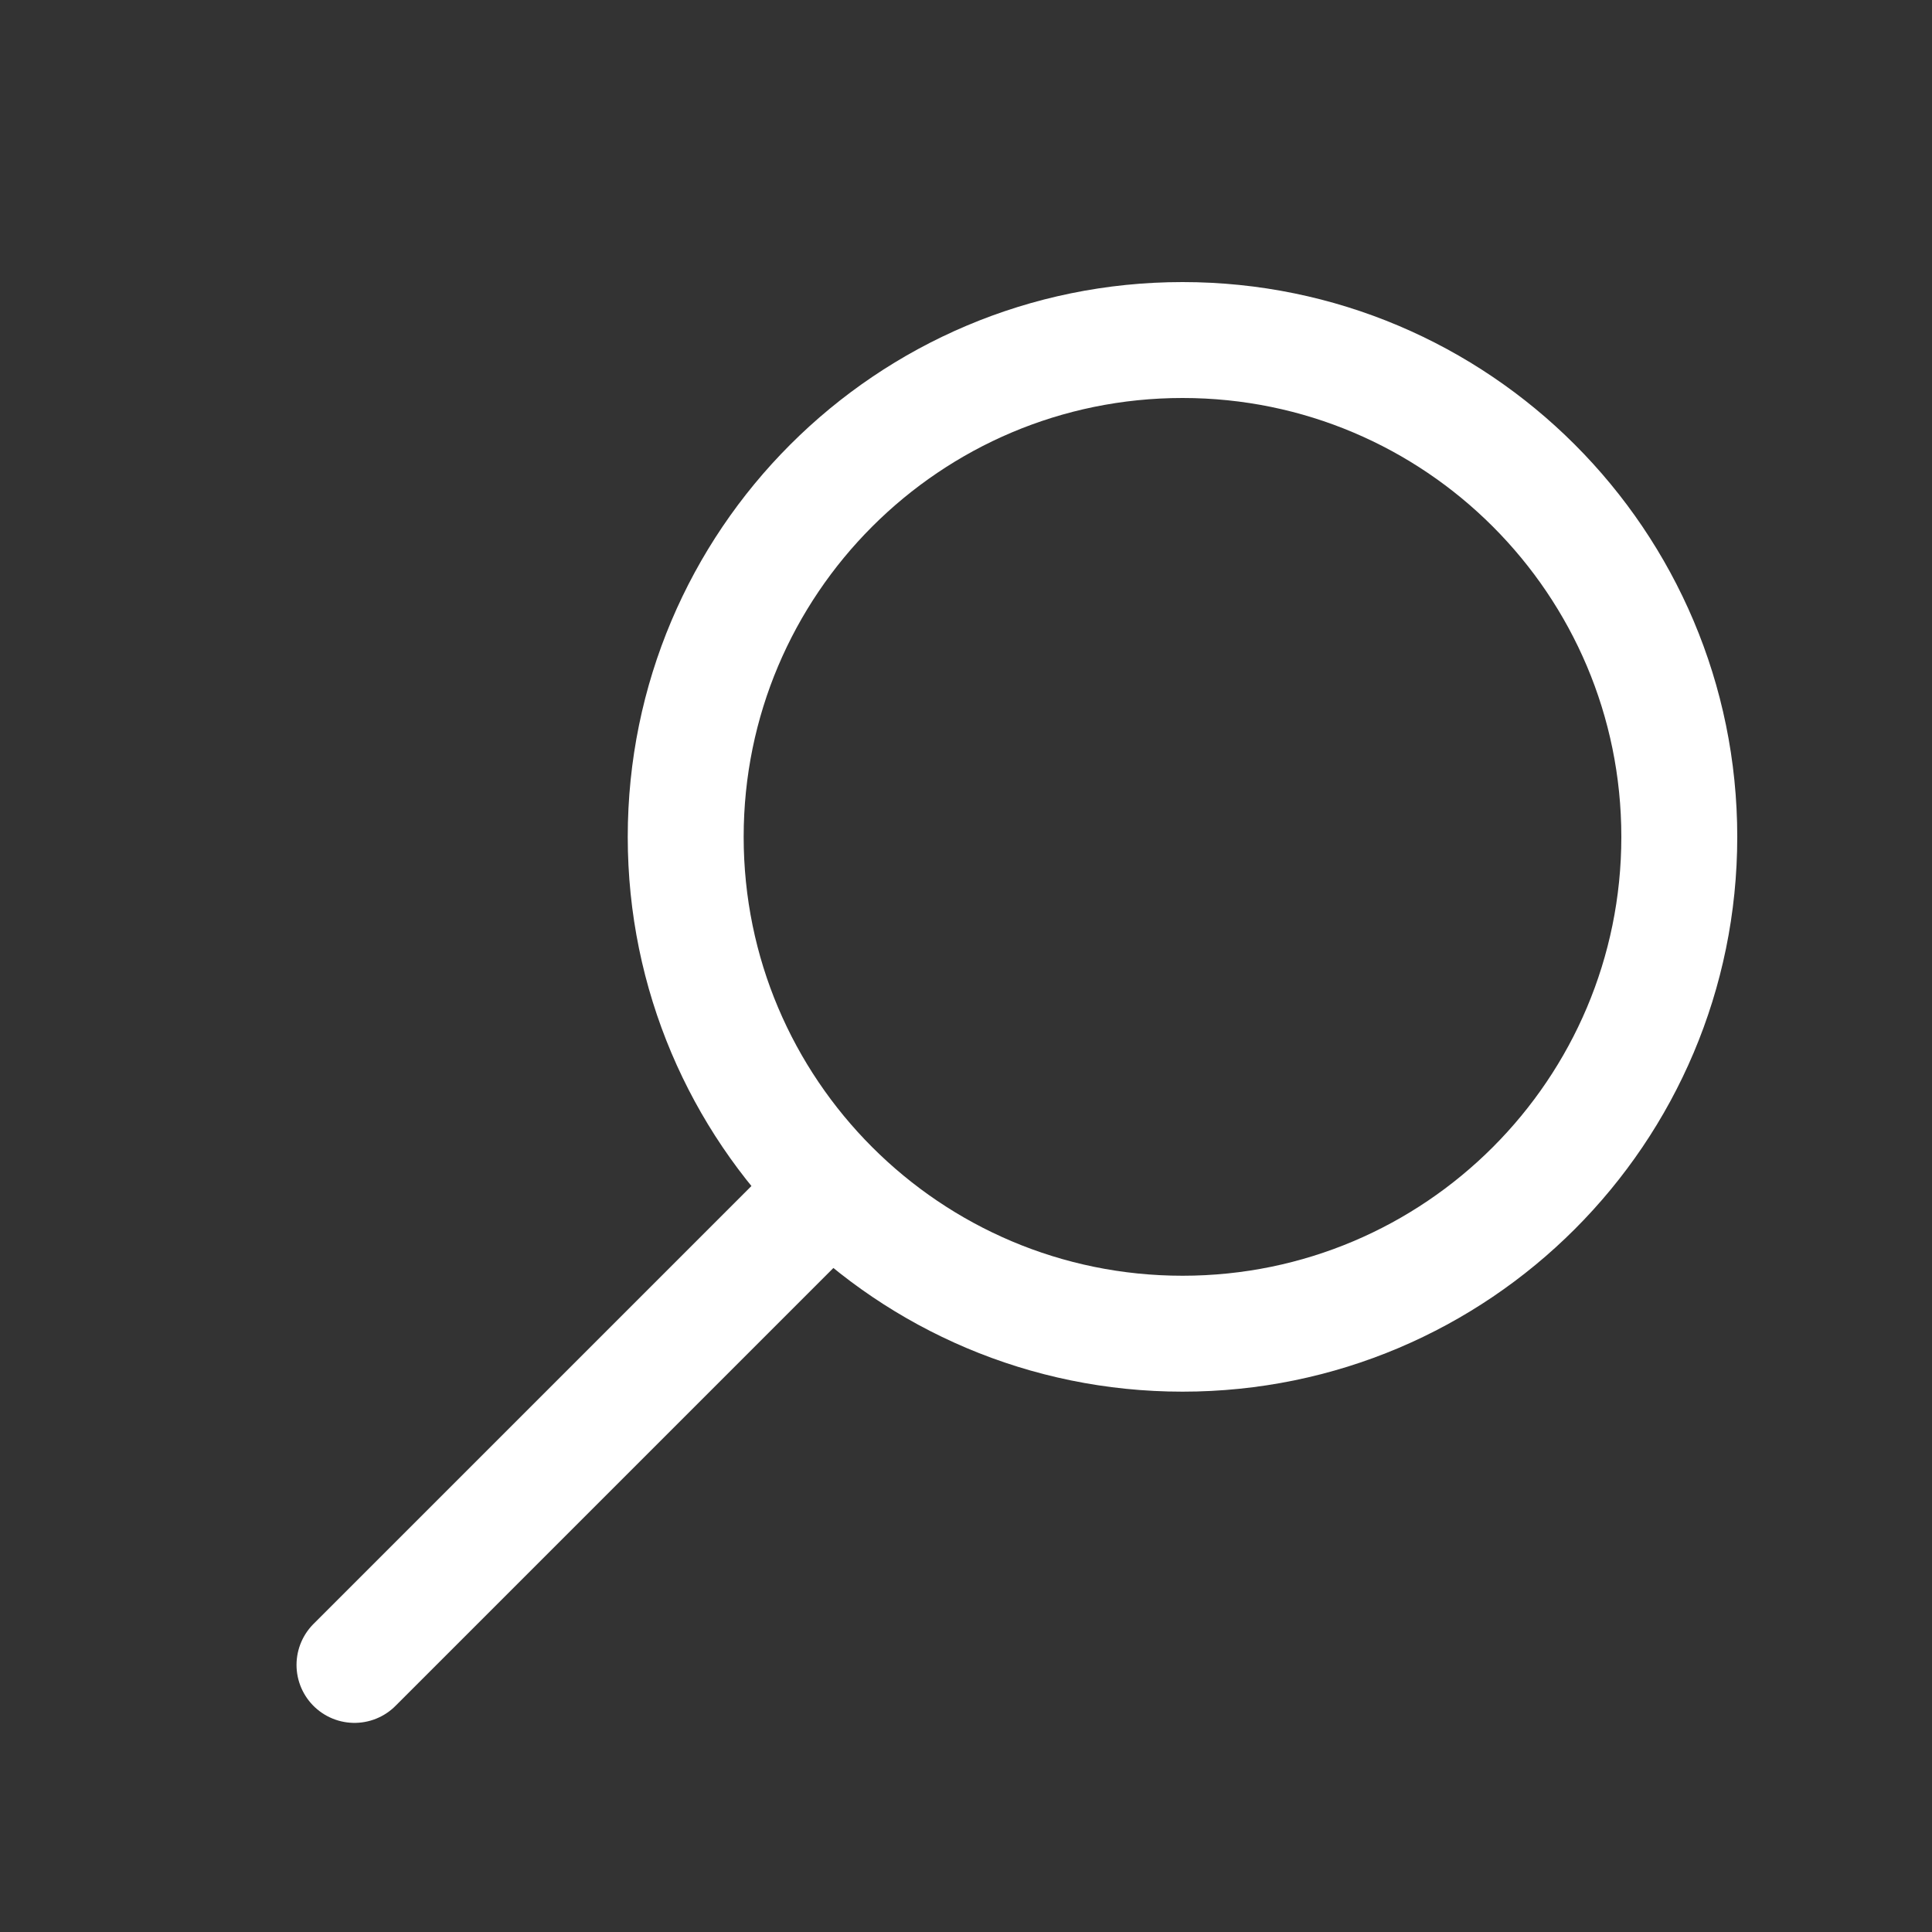 <svg width="25" height="25" viewBox="0 0 25 25" fill="none" xmlns="http://www.w3.org/2000/svg">
<rect x="0" y="0" width="25" height="25" fill="#333333" stroke="none"/>
<path d="M10.574 15.557L4.587 21.544" stroke="#ffffff" stroke-width="1.5" stroke-linecap="round" stroke-linejoin="round"/>
<path d="M15.302 17.258C11.752 17.258 8.873 14.379 8.873 10.829C8.873 7.279 11.752 4.4 15.302 4.4C18.852 4.4 21.73 7.279 21.73 10.829C21.73 14.379 18.852 17.258 15.302 17.258Z" stroke="#ffffff" stroke-width="1.5" stroke-linecap="round" stroke-linejoin="round"/>
</svg>
